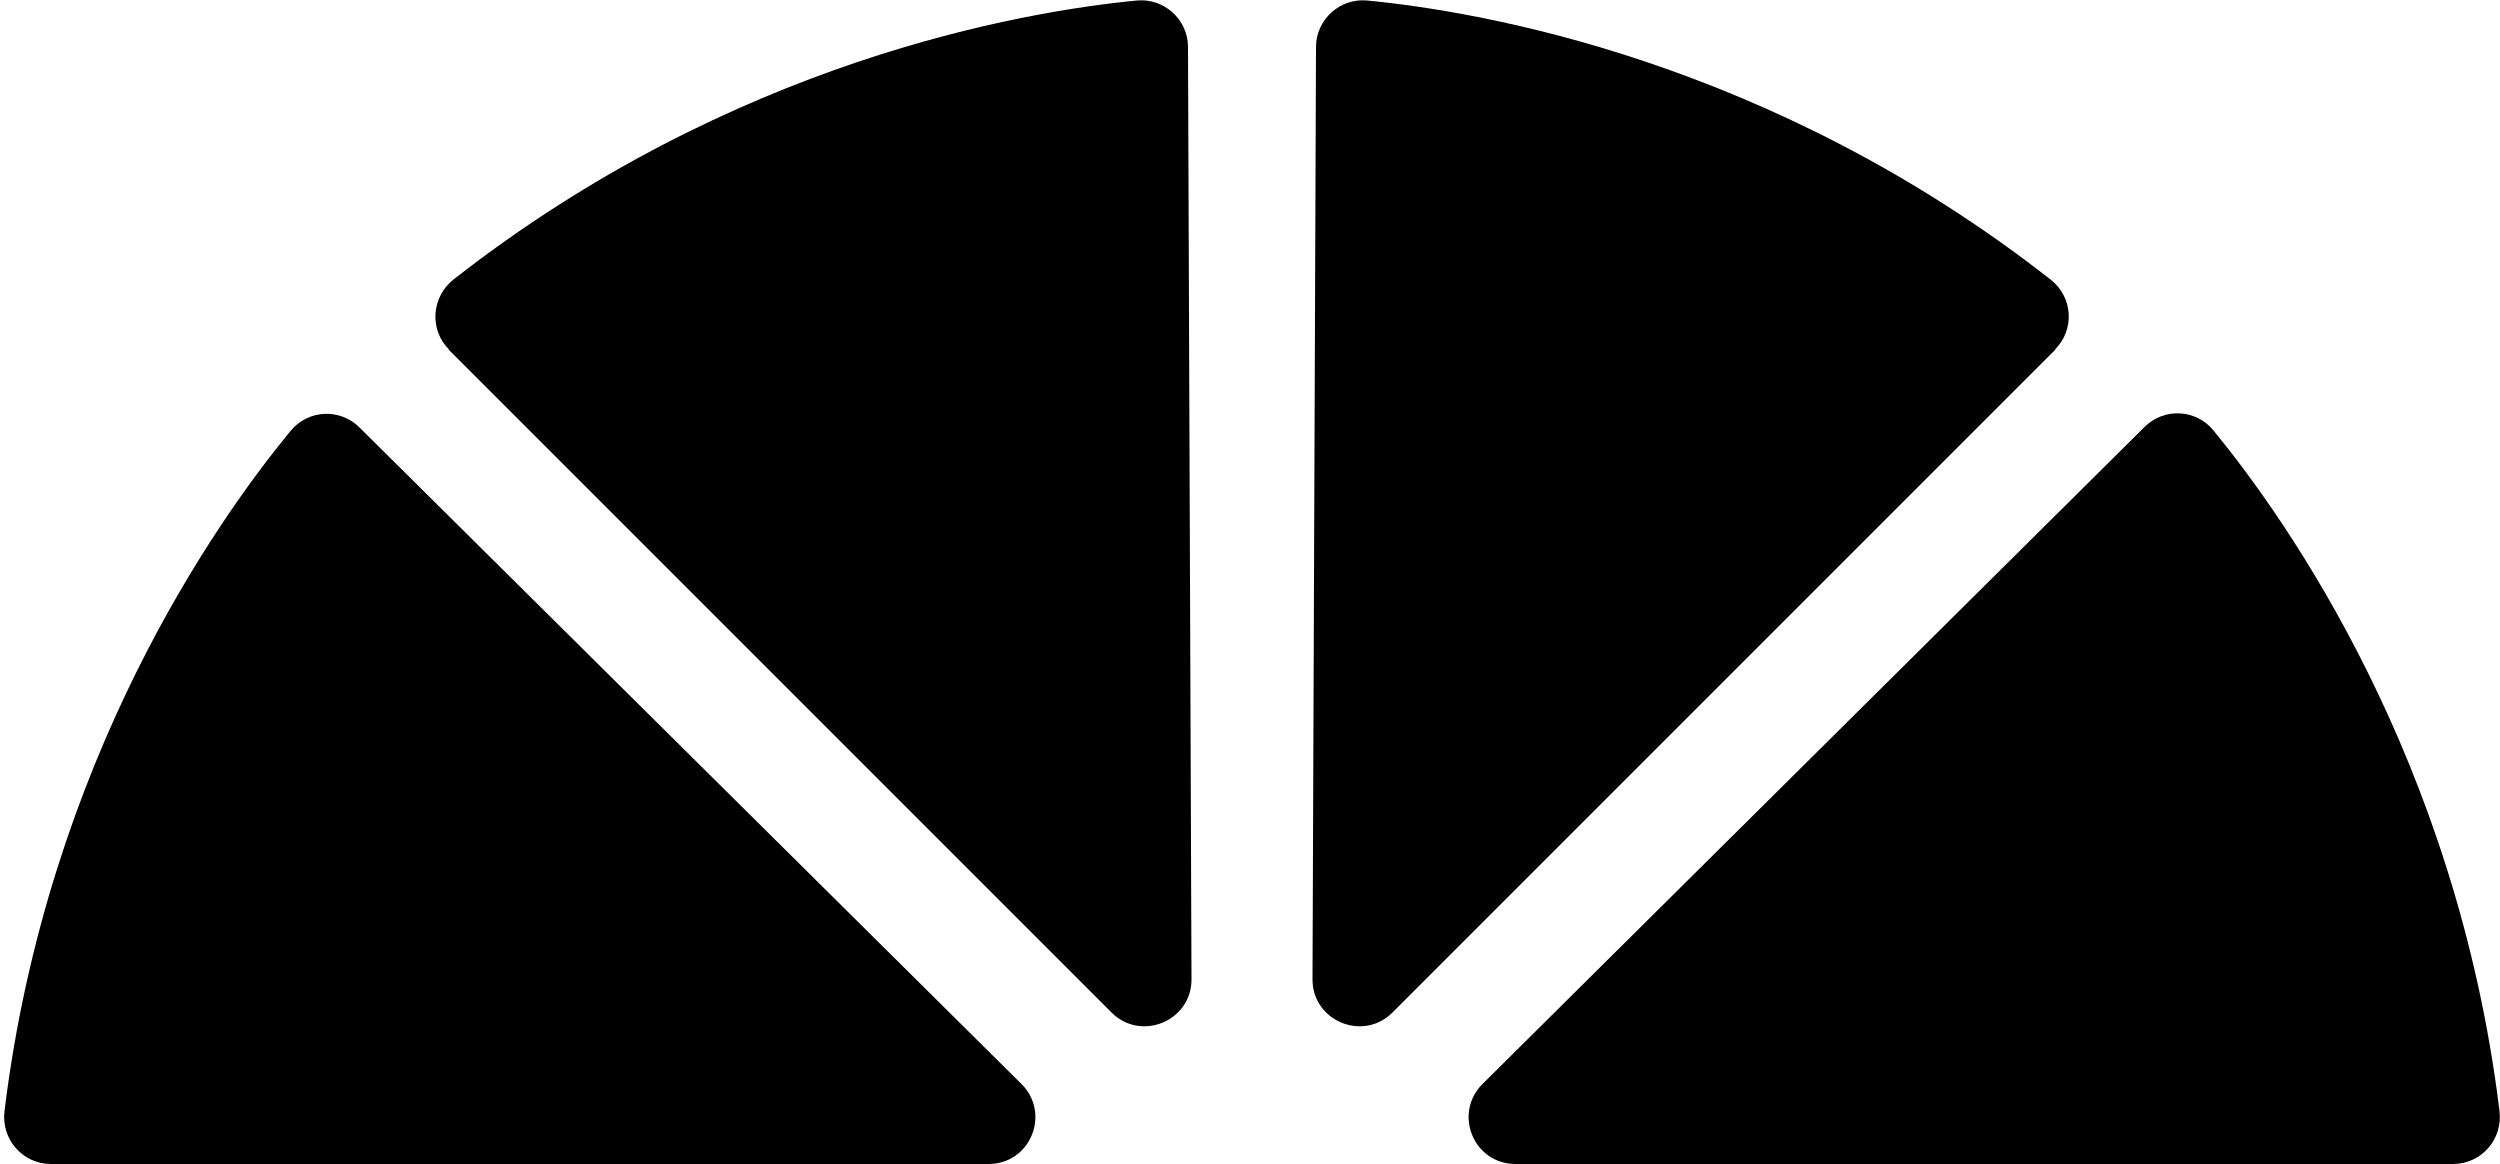 <?xml version="1.0" encoding="UTF-8"?>
<svg id="Layer_1" xmlns="http://www.w3.org/2000/svg" version="1.1" viewBox="0 0 500 232.8">
  <!-- Generator: Adobe Illustrator 29.1.0, SVG Export Plug-In . SVG Version: 2.1.0 Build 142)  -->
  <path d="M10.2,232.8h187.5c8.4,0,12.5-10.1,6.6-16L71.9,85.5c-3.9-3.9-10.3-3.6-13.8.7C43.5,103.9,9.5,151.9.9,222.2c-.7,5.6,3.6,10.6,9.3,10.6h0Z"/>
  <path d="M89.7,69.9l132.6,132.6c5.9,5.9,16,1.7,16-6.6l-.7-186.5c0-5.5-4.8-9.8-10.2-9.3-22.9,2.2-80.9,12.1-136.7,55.8-4.4,3.5-4.9,10-.9,14h0Z"/>
  <path d="M490.6,232.8h-187.5c-8.4,0-12.5-10.1-6.6-16l132.4-131.4c3.9-3.9,10.3-3.6,13.8.7,14.6,17.8,48.6,65.8,57.2,136.1.7,5.6-3.6,10.6-9.3,10.6Z"/>
  <path d="M411.1,69.9l-132.6,132.6c-5.9,5.9-16,1.7-16-6.6l.7-186.5c0-5.5,4.8-9.8,10.2-9.3,22.9,2.2,80.9,12.1,136.7,55.8,4.5,3.5,4.9,10,.9,14h0Z"/>
</svg>